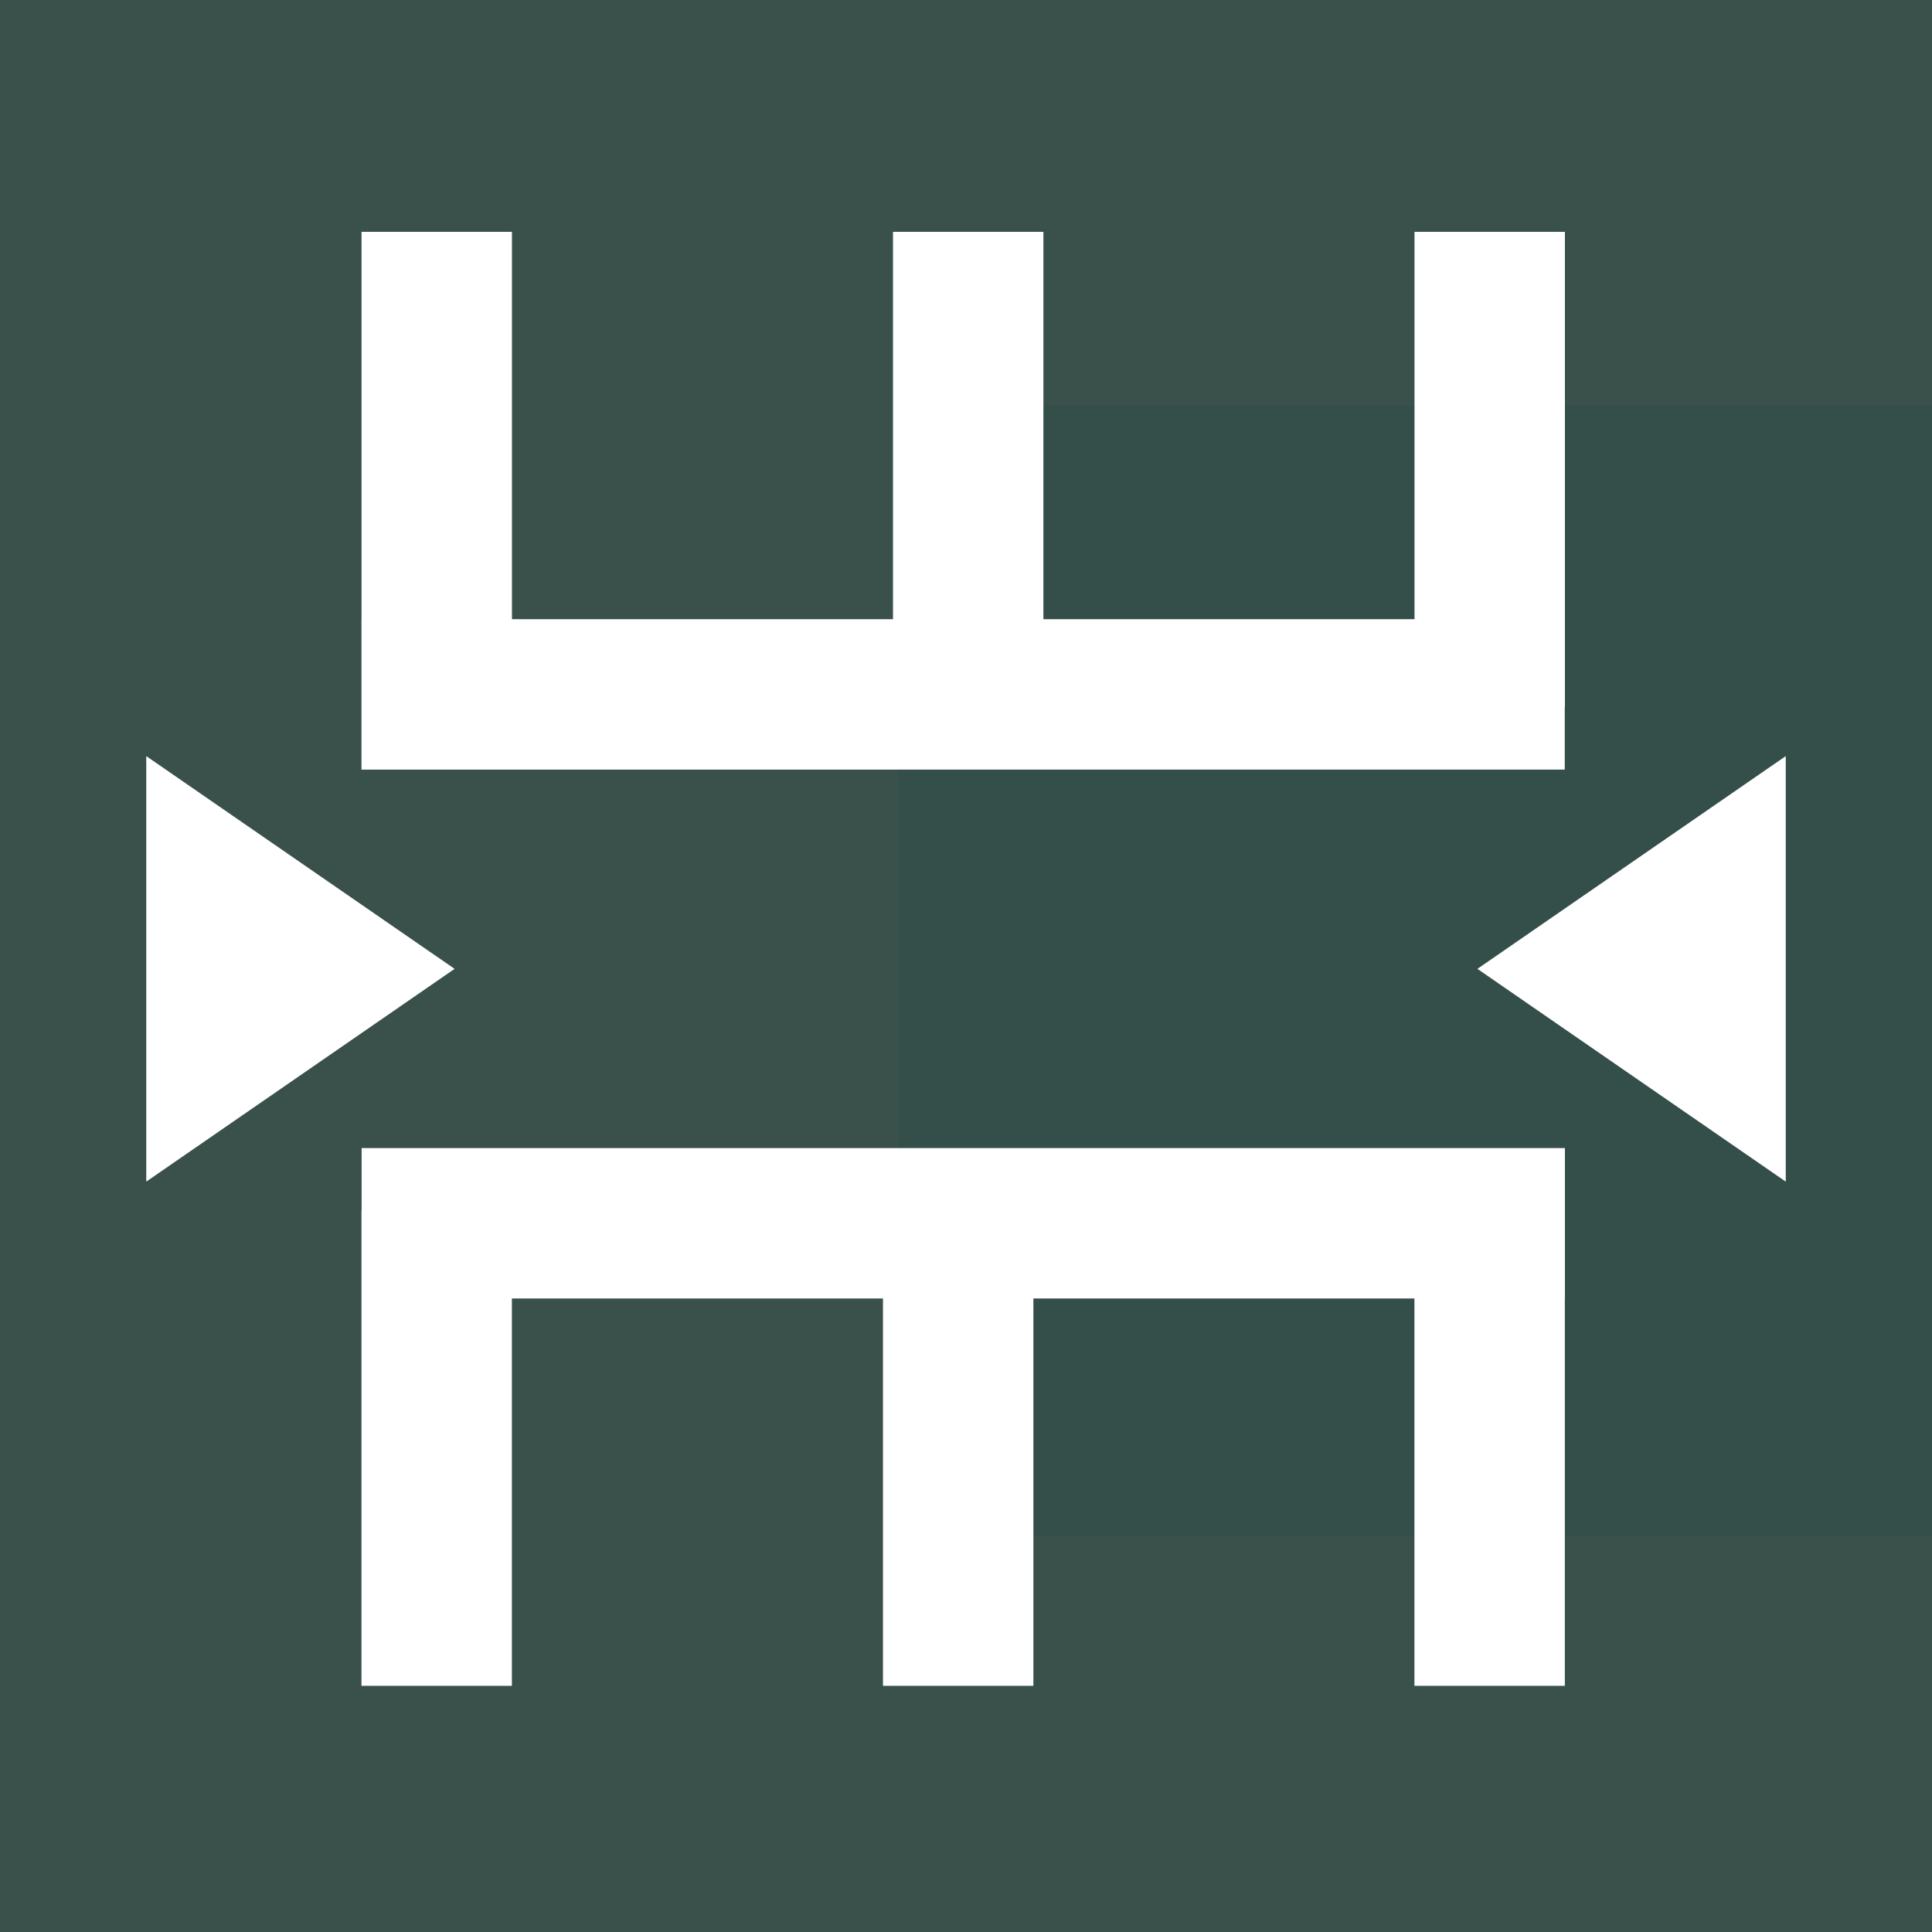 <?xml version="1.0" encoding="UTF-8"?> <svg xmlns="http://www.w3.org/2000/svg" width="200" height="200" viewBox="0 0 200 200" fill="none"><rect x="0" y="0" width="200" height="200" fill="#808080" stroke="none"/><g clip-path="url(#clip0_1493_4684)"><rect width="200" height="200" fill="#39504B"></rect><g style="mix-blend-mode:hard-light" opacity="0.5"><rect x="93" y="42" width="117" height="117" fill="#2F4B48"></rect></g><path d="M52.997 64.099H92.442V24H108.013V64.099H146.429V24H161.999V73.174H161.983V79.669H37.418V64.099H37.427V24H52.997V64.099Z" fill="white"></path><path d="M146.421 134.418H106.976V174.517H91.405L91.405 134.418H52.989L52.989 174.517H37.419L37.419 125.343H37.435V118.848L162 118.848V134.418H161.991V174.517H146.421V134.418Z" fill="white"></path><path d="M47.06 100.296L15.141 122.321L15.141 78.272L47.06 100.296Z" fill="white"></path><path d="M152.941 100.296L184.861 122.321L184.861 78.272L152.941 100.296Z" fill="white"></path></g><defs><clipPath id="clip0_1493_4684"><rect width="200" height="200" fill="white"></rect></clipPath></defs></svg> 